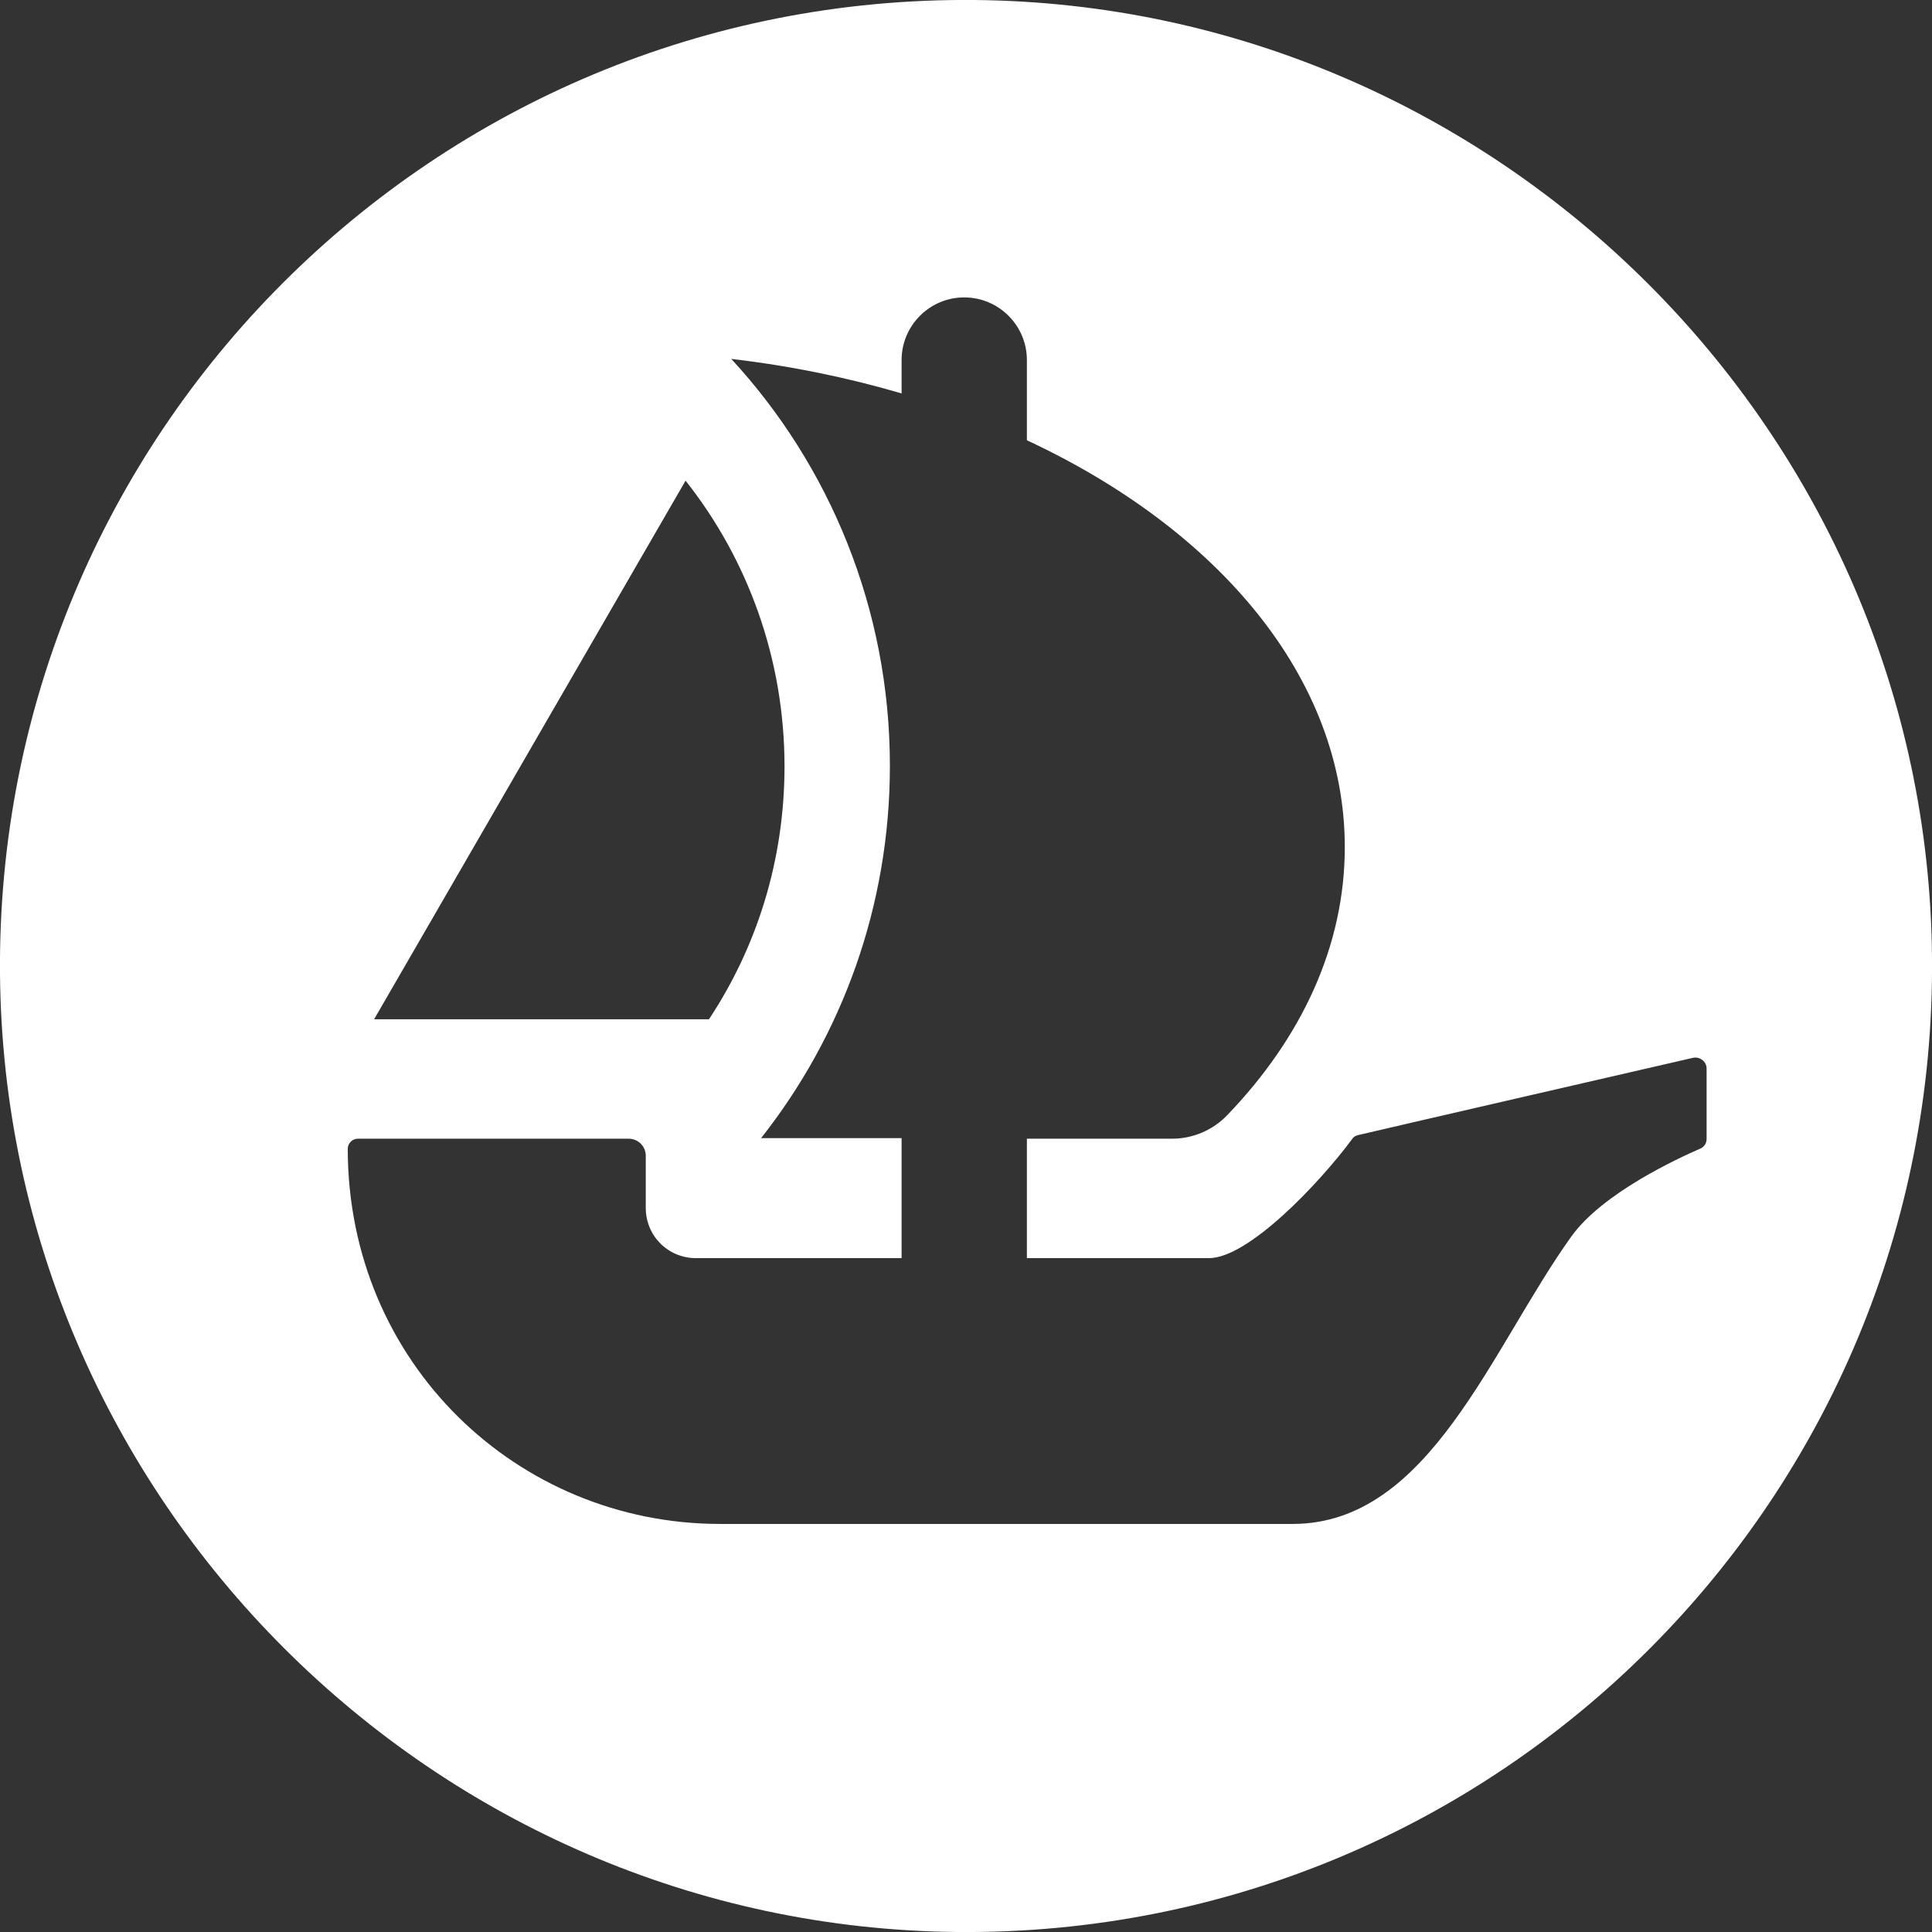 <?xml version="1.0" encoding="UTF-8"?>
<svg id="Layer_1" data-name="Layer 1" xmlns="http://www.w3.org/2000/svg" viewBox="0 0 33 33">
  <rect x="0" y="0" width="33" height="33" fill="#333333" stroke="none"/>
  <defs>
    <style>
      .cls-1 {
        fill: #fff;
      }
    </style>
  </defs>
  <g id="WIP">
    <g id="Hero">
      <g id="Logomark-Transparent-White">
        <path id="Shape" class="cls-1" d="M16.64,0C7.42-.08-.08,7.42,0,16.64c.08,8.96,7.4,16.28,16.36,16.36,9.23.08,16.72-7.42,16.64-16.64C32.93,7.4,25.6.08,16.64,0ZM11.71,8.21c1.06,1.34,1.69,3.04,1.69,4.88,0,1.6-.47,3.08-1.29,4.32h-5.72l5.32-9.2h0ZM29.15,18.26v1.19c0,.08-.04.14-.11.17-.39.17-1.67.76-2.2,1.5-1.37,1.91-2.42,4.91-4.76,4.91h-9.78c-3.46,0-6.36-2.75-6.36-6.41,0-.09.08-.17.17-.17h4.63c.16,0,.29.13.29.29v.89c0,.48.38.86.86.86h3.51v-2.05h-2.4c1.38-1.75,2.2-3.96,2.2-6.36,0-2.68-1.03-5.13-2.71-6.95,1.02.12,1.99.32,2.91.59v-.57c0-.59.48-1.07,1.07-1.07s1.07.48,1.07,1.07v1.37c3.28,1.53,5.43,4.07,5.43,6.95,0,1.69-.74,3.26-2.01,4.58-.24.25-.58.4-.94.4h-2.48v2.04h3.11c.67,0,1.88-1.27,2.45-2.04,0,0,.02-.04.09-.06.07-.02,5.72-1.32,5.72-1.32.12-.03.24.06.24.18h0Z"/>
      </g>
    </g>
  </g>
</svg>